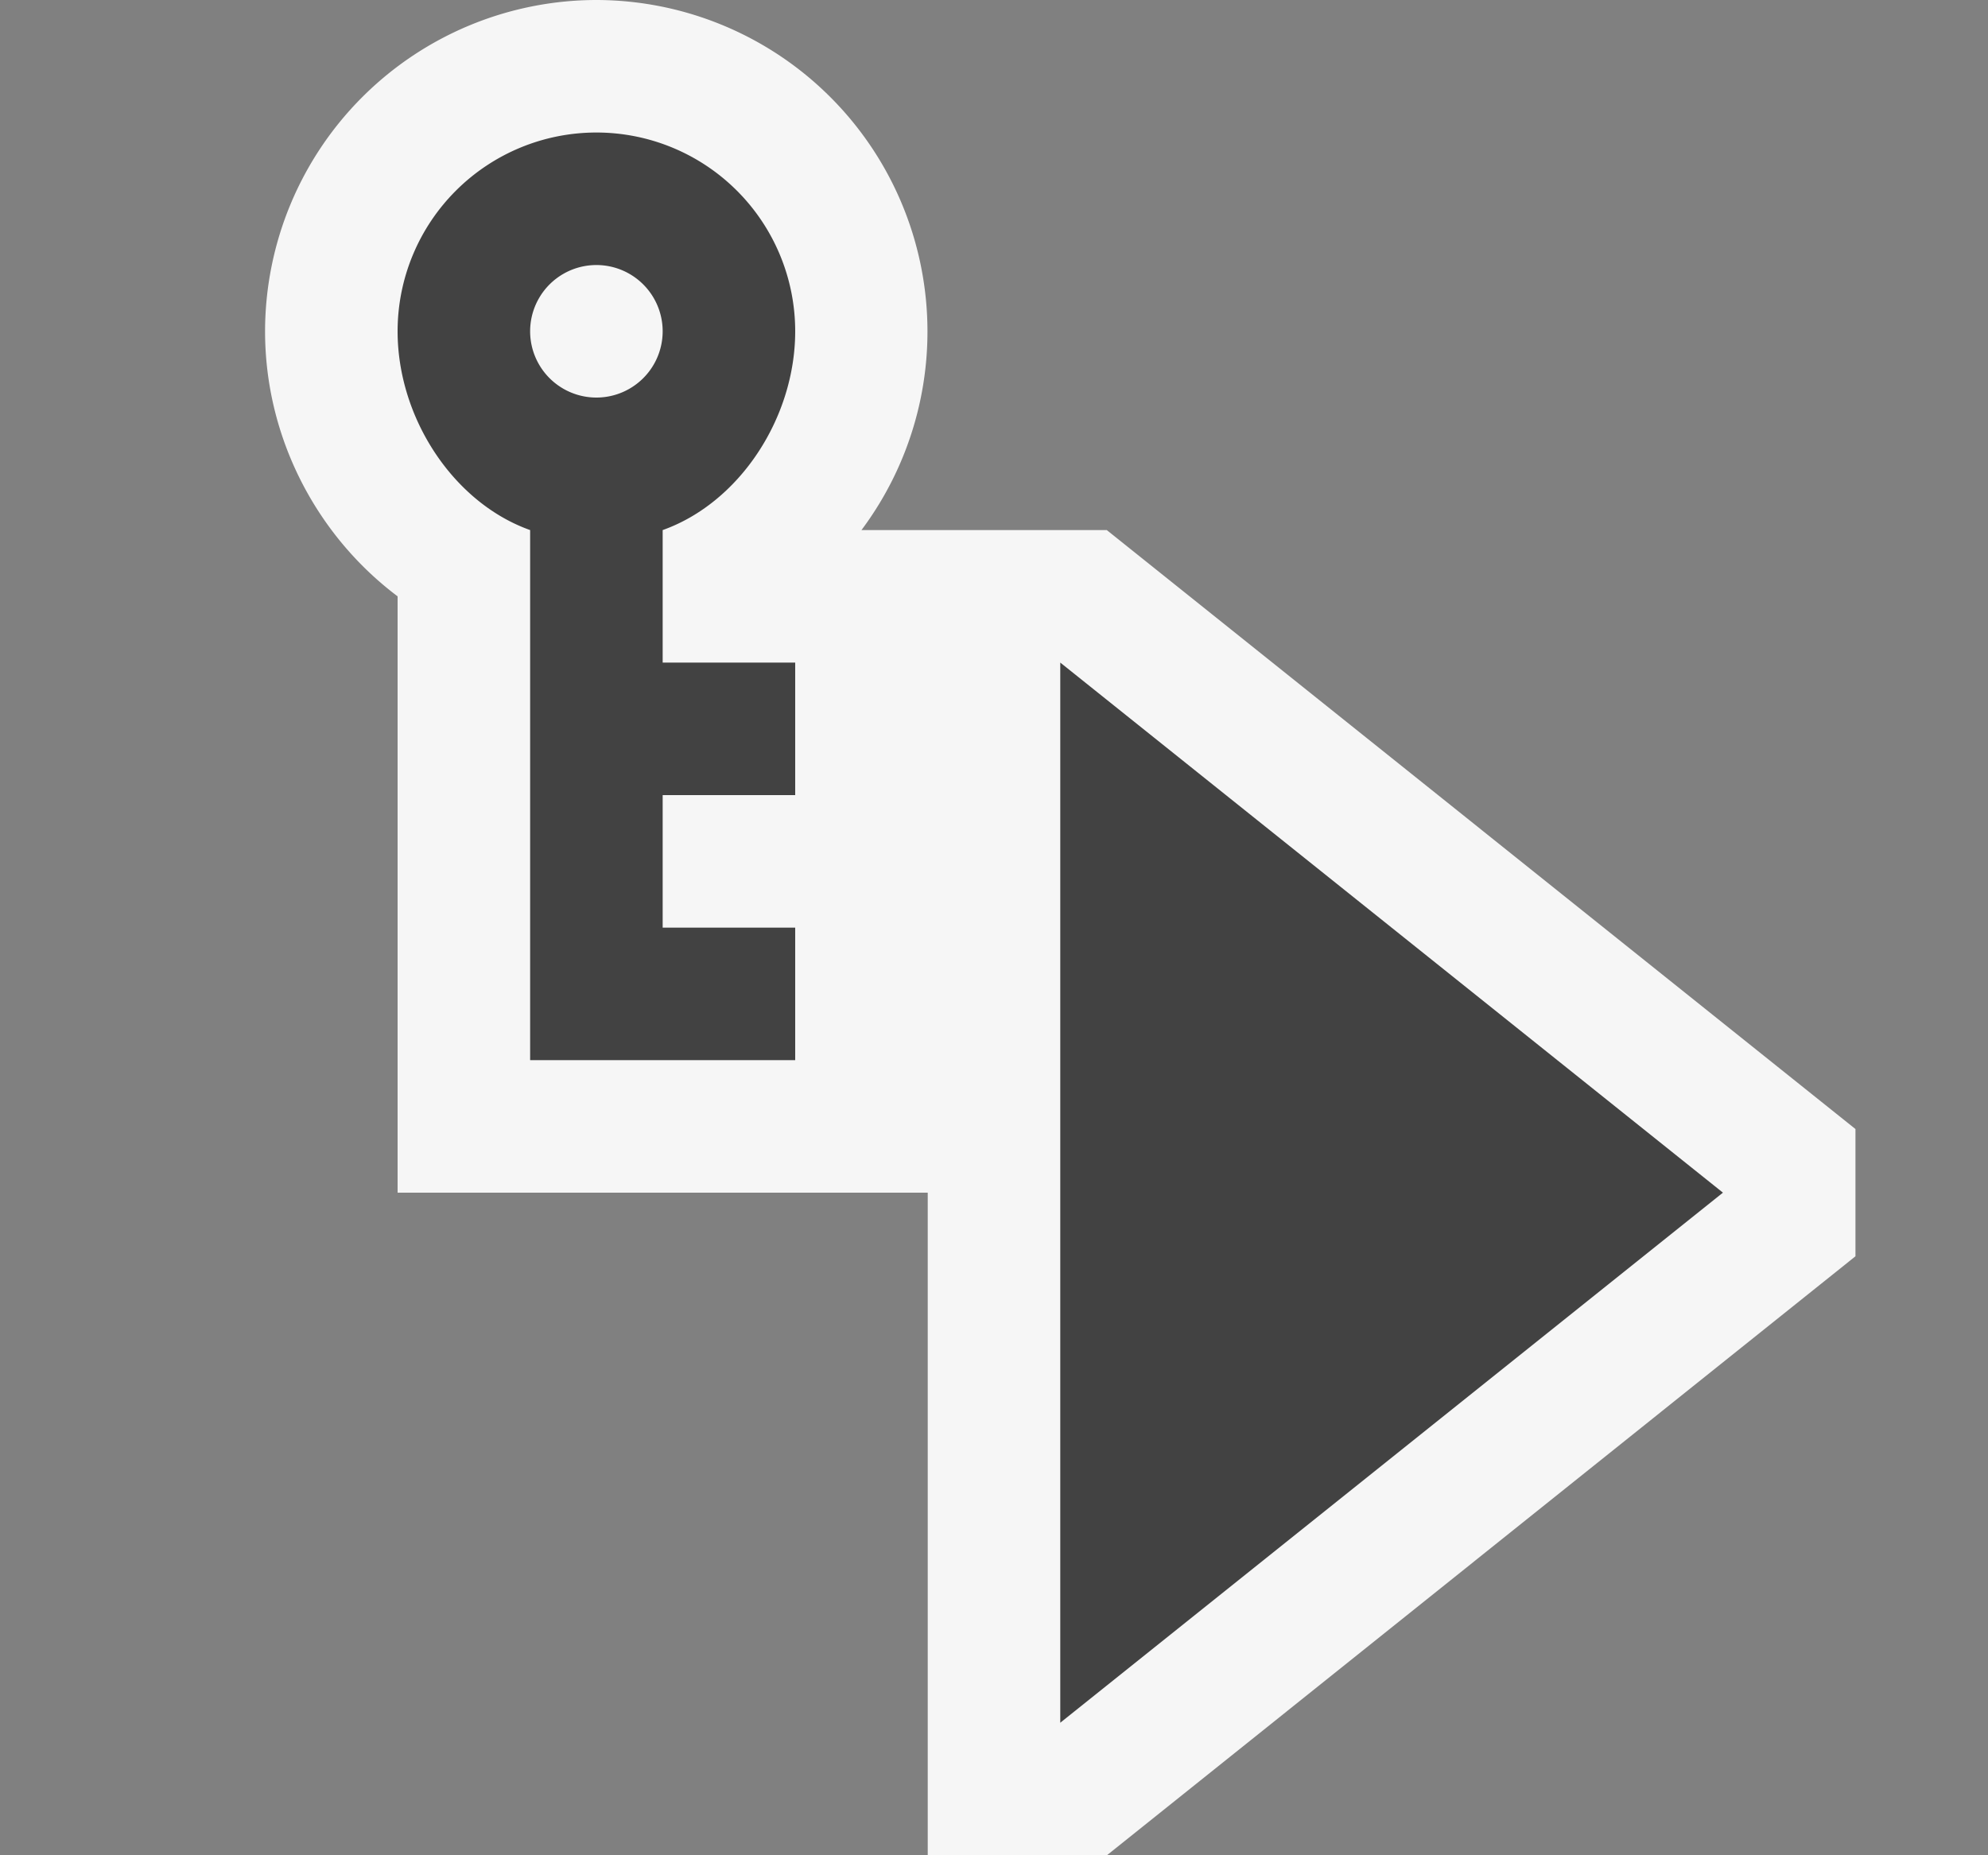 <svg xmlns="http://www.w3.org/2000/svg" viewBox="0 0 15 14"><rect x="0" y="0" width="15" height="14" fill="#808080" stroke="none"/><style>.st0{fill:#f6f6f6}.st1{fill:#424242}</style><path class="st0" d="M8.351 4H6.5a2.502 2.502 0 0 0-2-4A2.503 2.503 0 0 0 2 2.5c0 .795.383 1.536 1 2V9h4v5h1.352L14 9.48v-.96L8.351 4z" id="outline"/><g id="icon_x5F_bg"><path class="st1" d="M8 5v8l5-4zM6 2.5a1.5 1.5 0 0 0-3 0c0 .652.419 1.293 1 1.5v4h2V7H5V6h1V5H5V4c.581-.207 1-.848 1-1.5zM4.5 3a.5.5 0 1 1 0-1 .5.5 0 0 1 0 1z"/></g></svg>